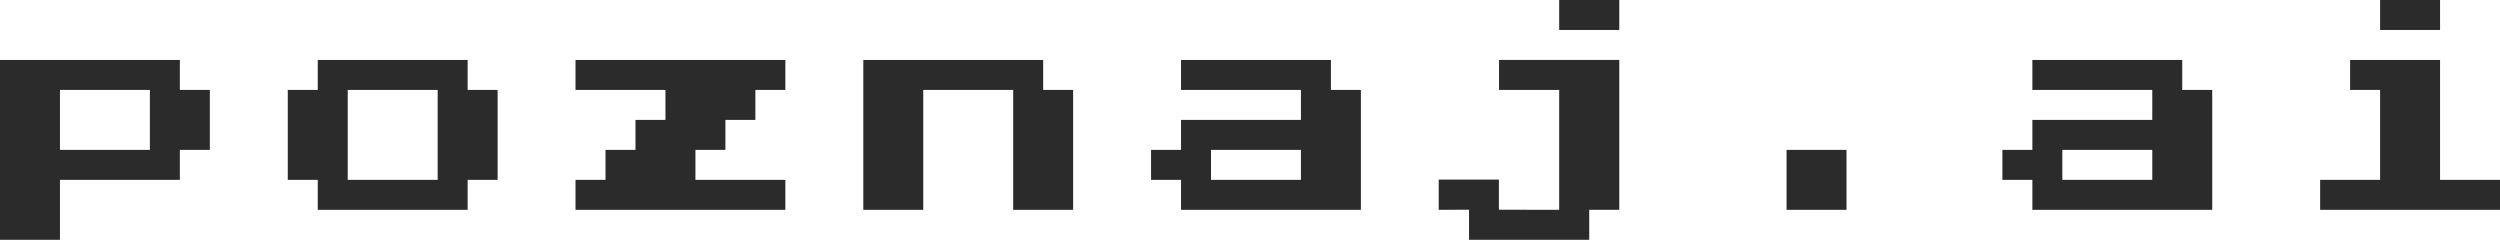 <svg width="1129" height="109" viewBox="0 0 1129 109" fill="none" xmlns="http://www.w3.org/2000/svg">
<path d="M1074.85 13.537V0H1101.93V13.537H1074.85ZM1047.78 94.76V81.223H1074.85V40.611H1061.31V27.074H1101.93V81.223H1129V94.76H1047.78Z" fill="#2B2B2B"/>
<path d="M917.818 94.76V81.223H904.281V67.686H917.818V54.148H971.967V40.611H917.818V27.074H985.504V40.611H999.041V94.76H917.818ZM931.355 81.223H971.967V67.686H931.355V81.223Z" fill="#2B2B2B"/>
<path d="M806.812 94.759V67.685H833.887V94.759H806.812Z" fill="#2B2B2B"/>
<path d="M533.354 94.76V81.223H519.816V67.686H533.354V54.148H587.502V40.611H533.354V27.074H601.039V40.611H614.576V94.76H533.354ZM546.891 81.223H587.502V67.686H546.891V81.223Z" fill="#2B2B2B"/>
<path d="M389.871 94.76V27.074H471.094V40.611H484.631V94.76H457.557V40.611H416.945V94.76H389.871Z" fill="#2B2B2B"/>
<path d="M259.91 94.76V81.223H273.447V67.686H286.984V54.148H300.521V40.611H259.91V27.074H354.67V40.611H341.133V54.148H327.596V67.686H314.059V81.223H354.67V94.76H259.91Z" fill="#2B2B2B"/>
<path d="M143.498 94.76V81.223H129.961V40.611H143.498V27.074H211.184V40.611H224.721V81.223H211.184V94.76H143.498ZM157.035 81.223H197.647V40.611H157.035V81.223Z" fill="#2B2B2B"/>
<path d="M0 108.297V27.074H81.223V40.611H94.76V67.686H81.223V81.223H27.074V108.297H0ZM27.074 67.686H67.686V40.611H27.074V67.686Z" fill="#2B2B2B"/>
<path d="M704.128 13.537V0H731.27V13.537H704.128Z" fill="#2B2B2B"/>
<path d="M663.415 108.297V94.705L649.719 94.76V81.113H676.903V94.705L704.128 94.76V40.611H676.965V27.074H731.27V94.76H717.699V108.297H663.415Z" fill="#2B2B2B"/>
</svg>
